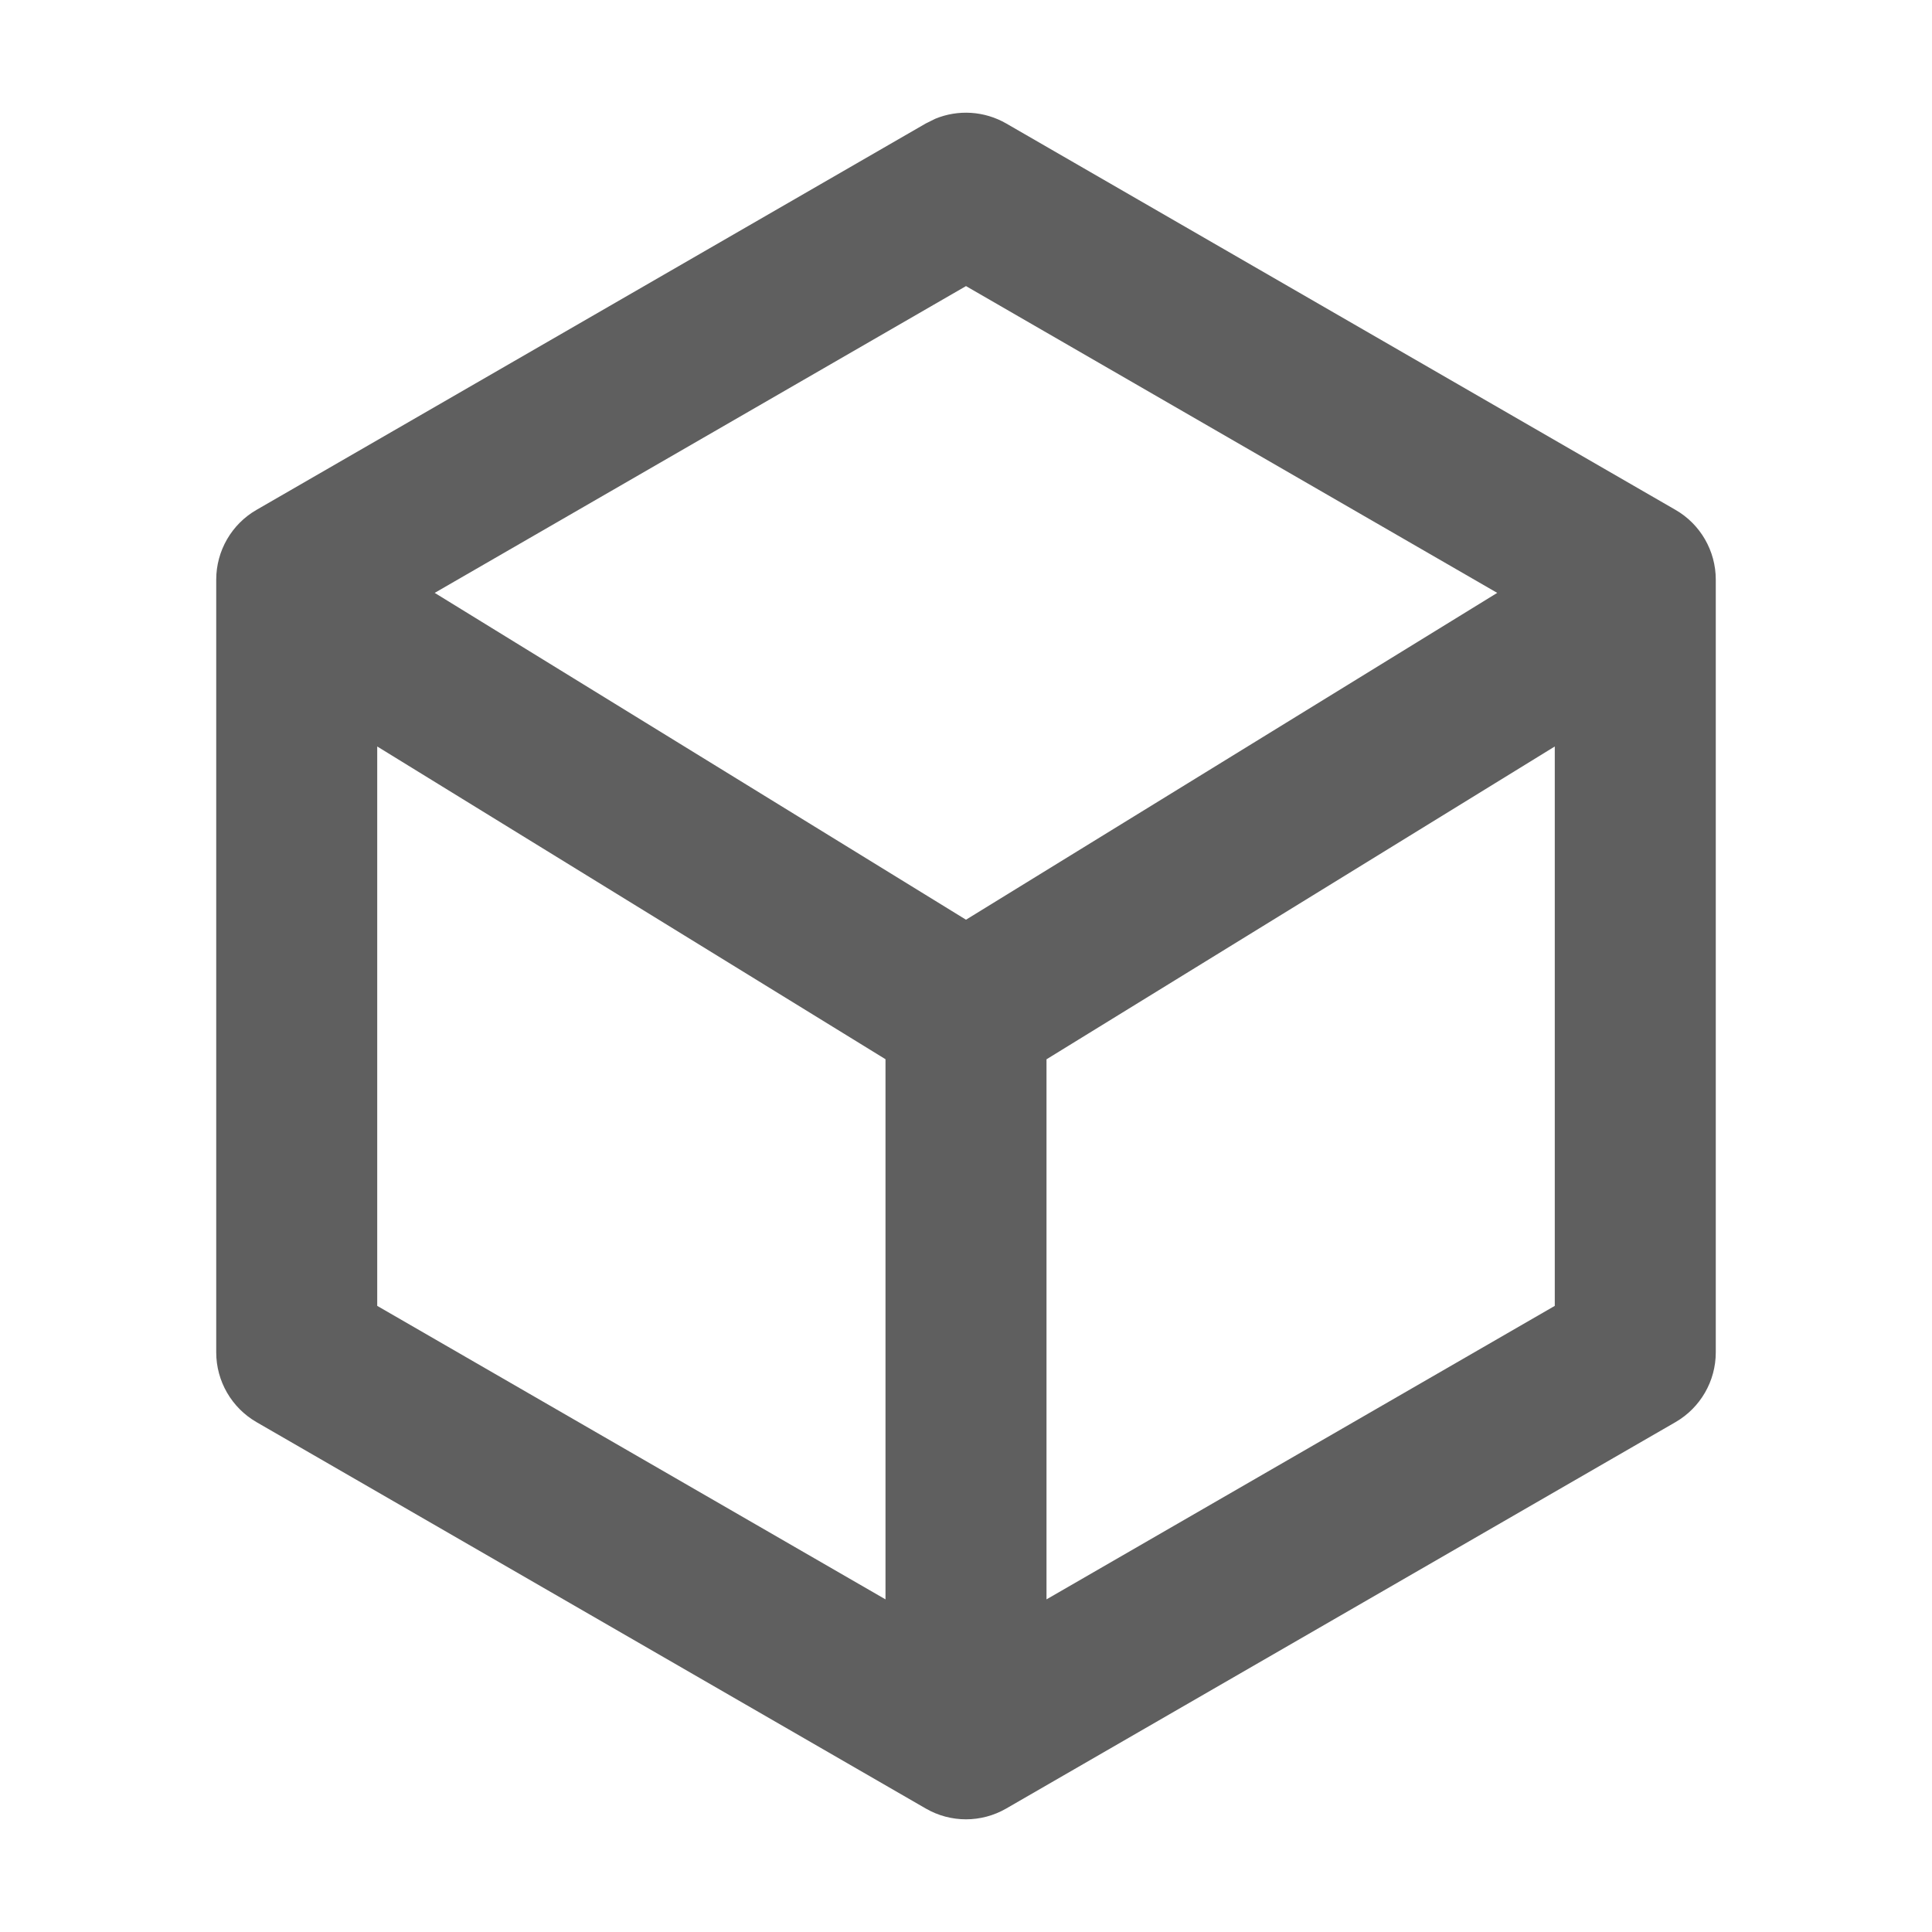 <svg width="24" height="24" viewBox="0 0 24 24" fill="none" xmlns="http://www.w3.org/2000/svg">
<path d="M11.619 1.475C11.903 1.358 12.229 1.378 12.5 1.534L20.814 6.334C21.123 6.512 21.314 6.843 21.314 7.2V16.8C21.314 17.157 21.123 17.487 20.814 17.666L12.5 22.466C12.19 22.645 11.809 22.645 11.5 22.466L3.186 17.666C2.877 17.487 2.686 17.157 2.686 16.8V7.2C2.686 6.843 2.877 6.512 3.186 6.334L11.5 1.534L11.619 1.475ZM4.686 16.222L11 19.868V13.158L4.686 9.273V16.222ZM13 13.159V19.868L19.314 16.222V9.273L13 13.159ZM5.4 7.365L12 11.425L18.599 7.365L12 3.554L5.4 7.365Z" fill="#5F5F5F"/>
</svg>
